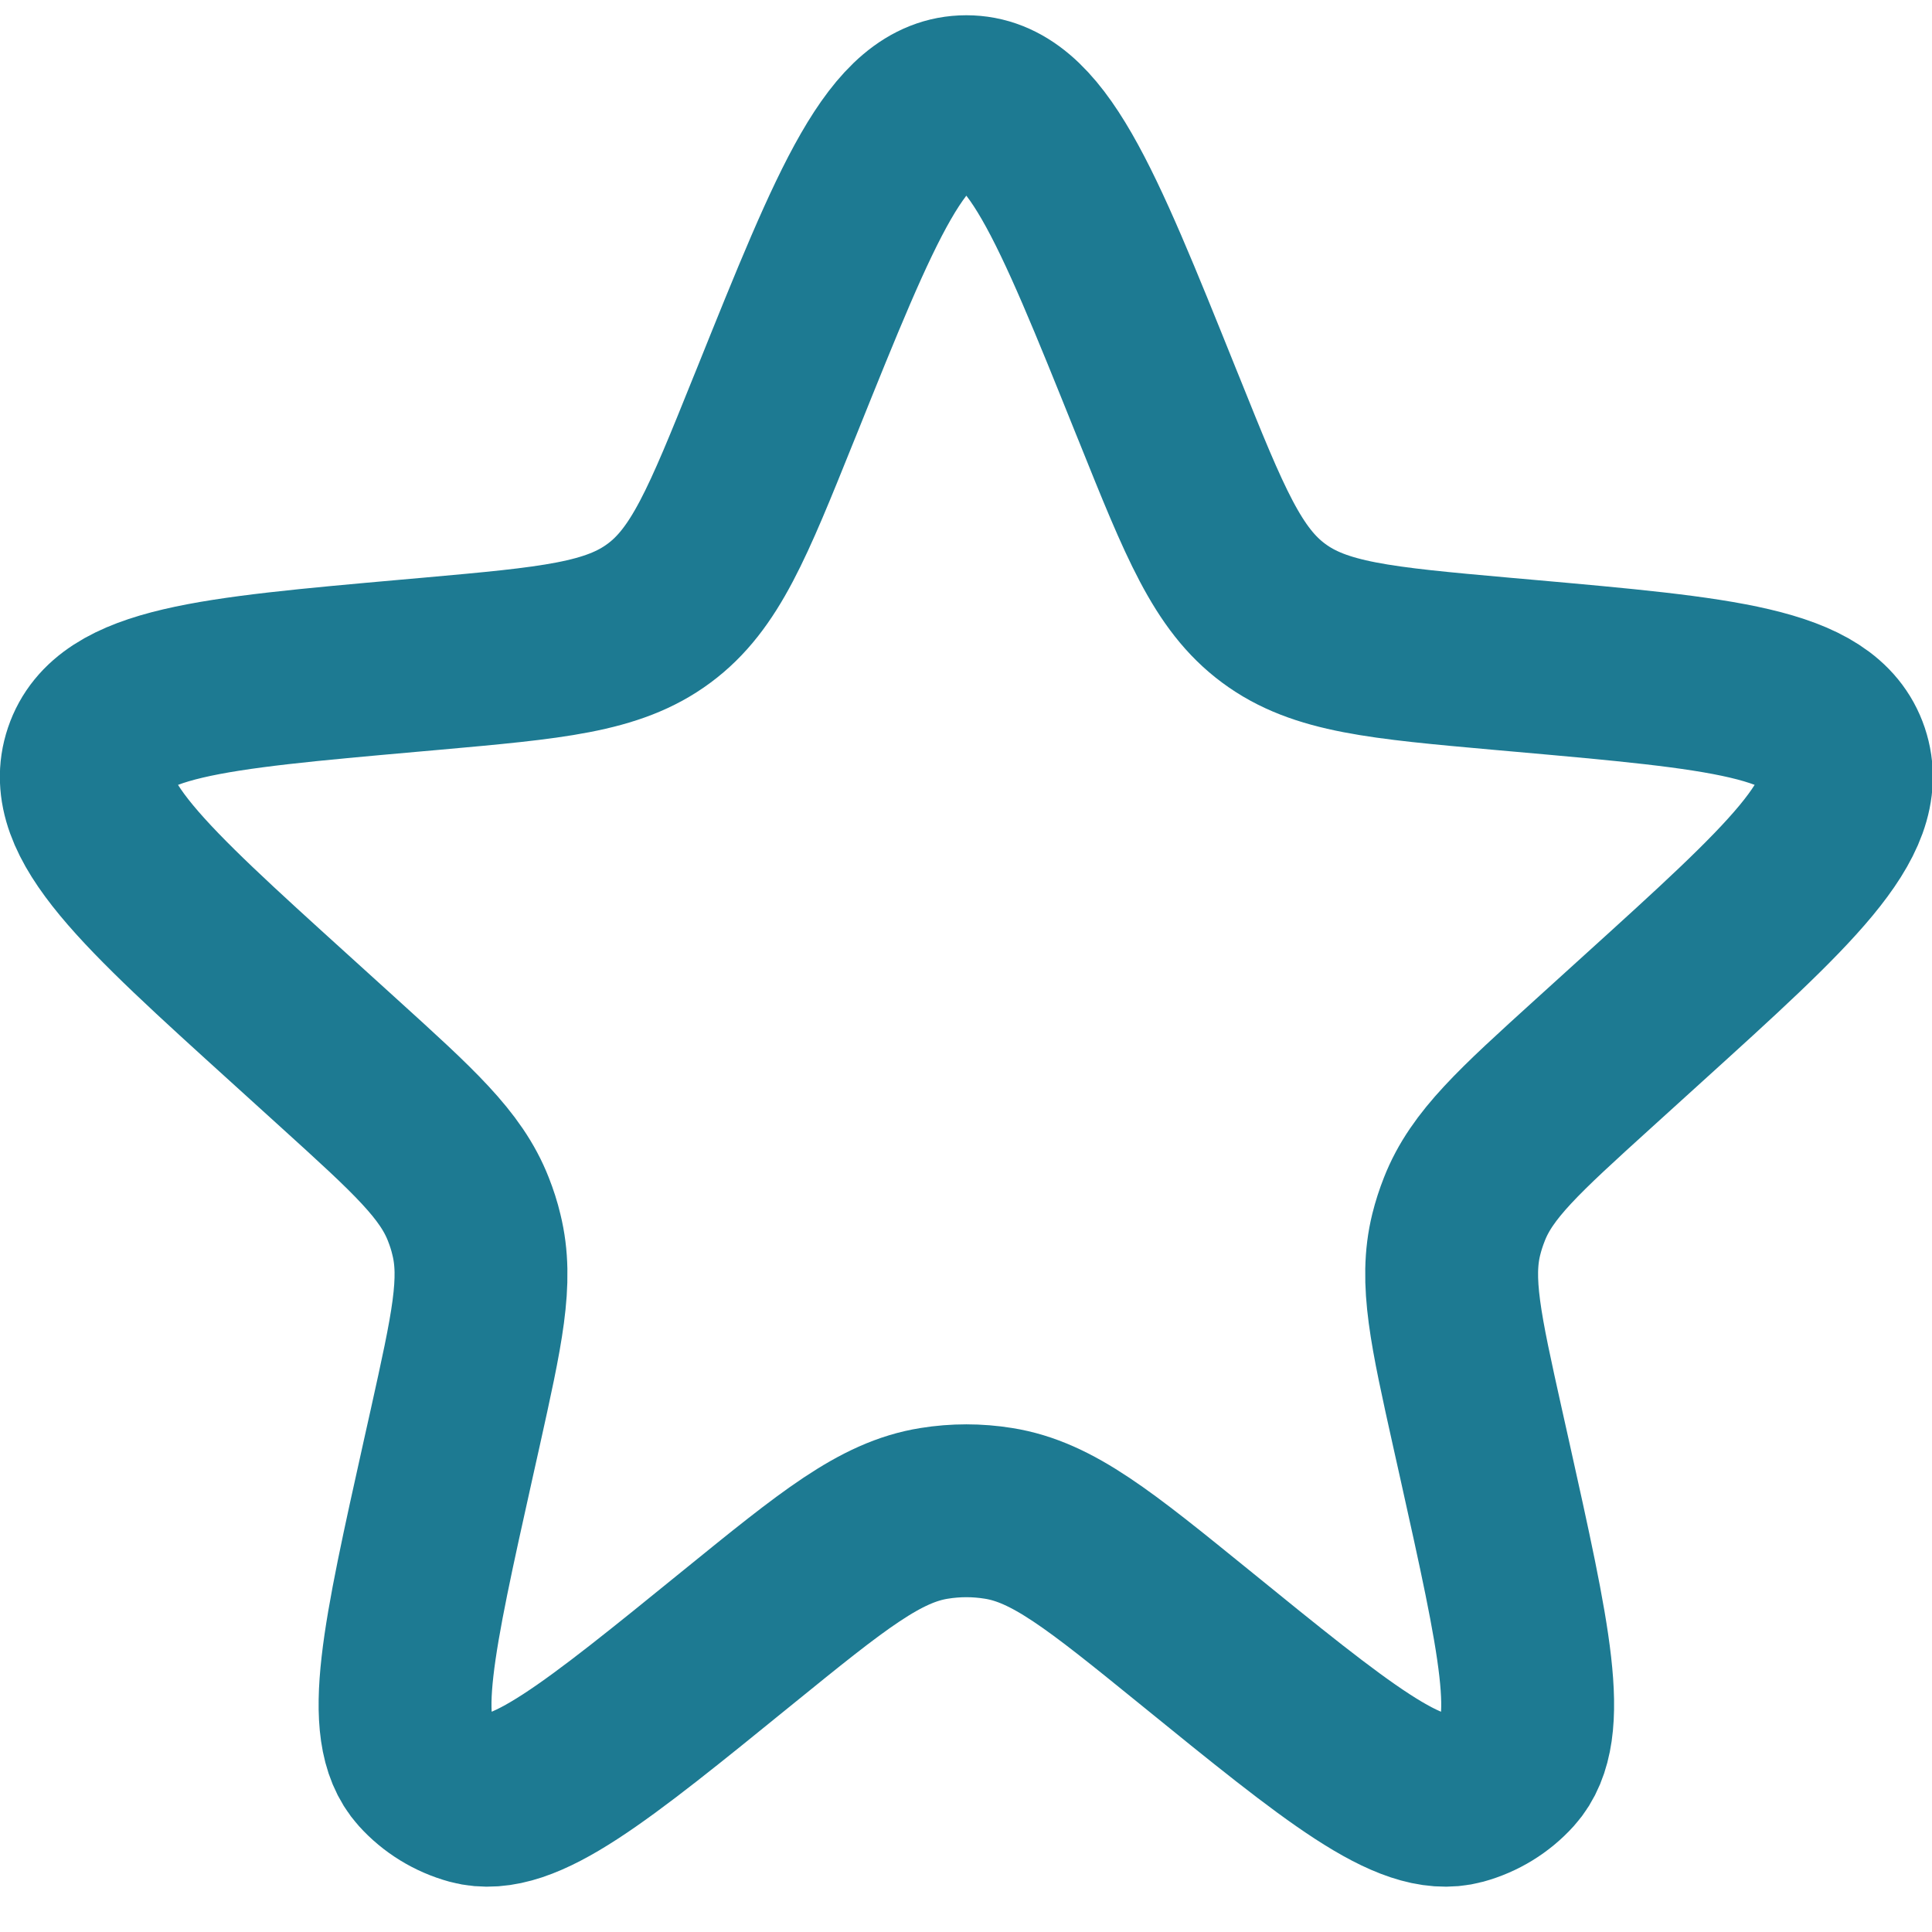 <svg width="19" height="19" viewBox="0 0 19 19" fill="none" xmlns="http://www.w3.org/2000/svg">
<path d="M7.641 3.942C8.43 1.98 8.825 1 9.503 1C10.182 1 10.577 1.98 11.366 3.942L11.403 4.033C11.848 5.141 12.072 5.695 12.526 6.031C12.98 6.368 13.577 6.421 14.77 6.528L14.985 6.547C16.938 6.721 17.914 6.808 18.123 7.427C18.331 8.046 17.607 8.704 16.157 10.018L15.673 10.457C14.939 11.123 14.572 11.455 14.401 11.892C14.369 11.973 14.342 12.056 14.321 12.141C14.209 12.596 14.316 13.078 14.531 14.044L14.598 14.344C14.993 16.119 15.191 17.006 14.846 17.389C14.717 17.532 14.55 17.634 14.364 17.685C13.866 17.82 13.159 17.247 11.745 16.098C10.817 15.345 10.353 14.968 9.82 14.883C9.61 14.849 9.397 14.849 9.187 14.883C8.654 14.968 8.19 15.345 7.262 16.098C5.848 17.247 5.141 17.82 4.643 17.685C4.457 17.634 4.29 17.532 4.161 17.389C3.816 17.006 4.014 16.119 4.409 14.344L4.476 14.044C4.69 13.078 4.798 12.596 4.685 12.141C4.665 12.056 4.638 11.973 4.606 11.892C4.435 11.455 4.068 11.123 3.334 10.457L2.85 10.018C1.4 8.704 0.675 8.046 0.884 7.427C1.093 6.808 2.069 6.721 4.022 6.547L4.237 6.528C5.43 6.421 6.027 6.368 6.481 6.031C6.935 5.695 7.158 5.141 7.604 4.033L7.641 3.942Z" stroke="#1D7A92" stroke-width="1.7"/>
</svg>
